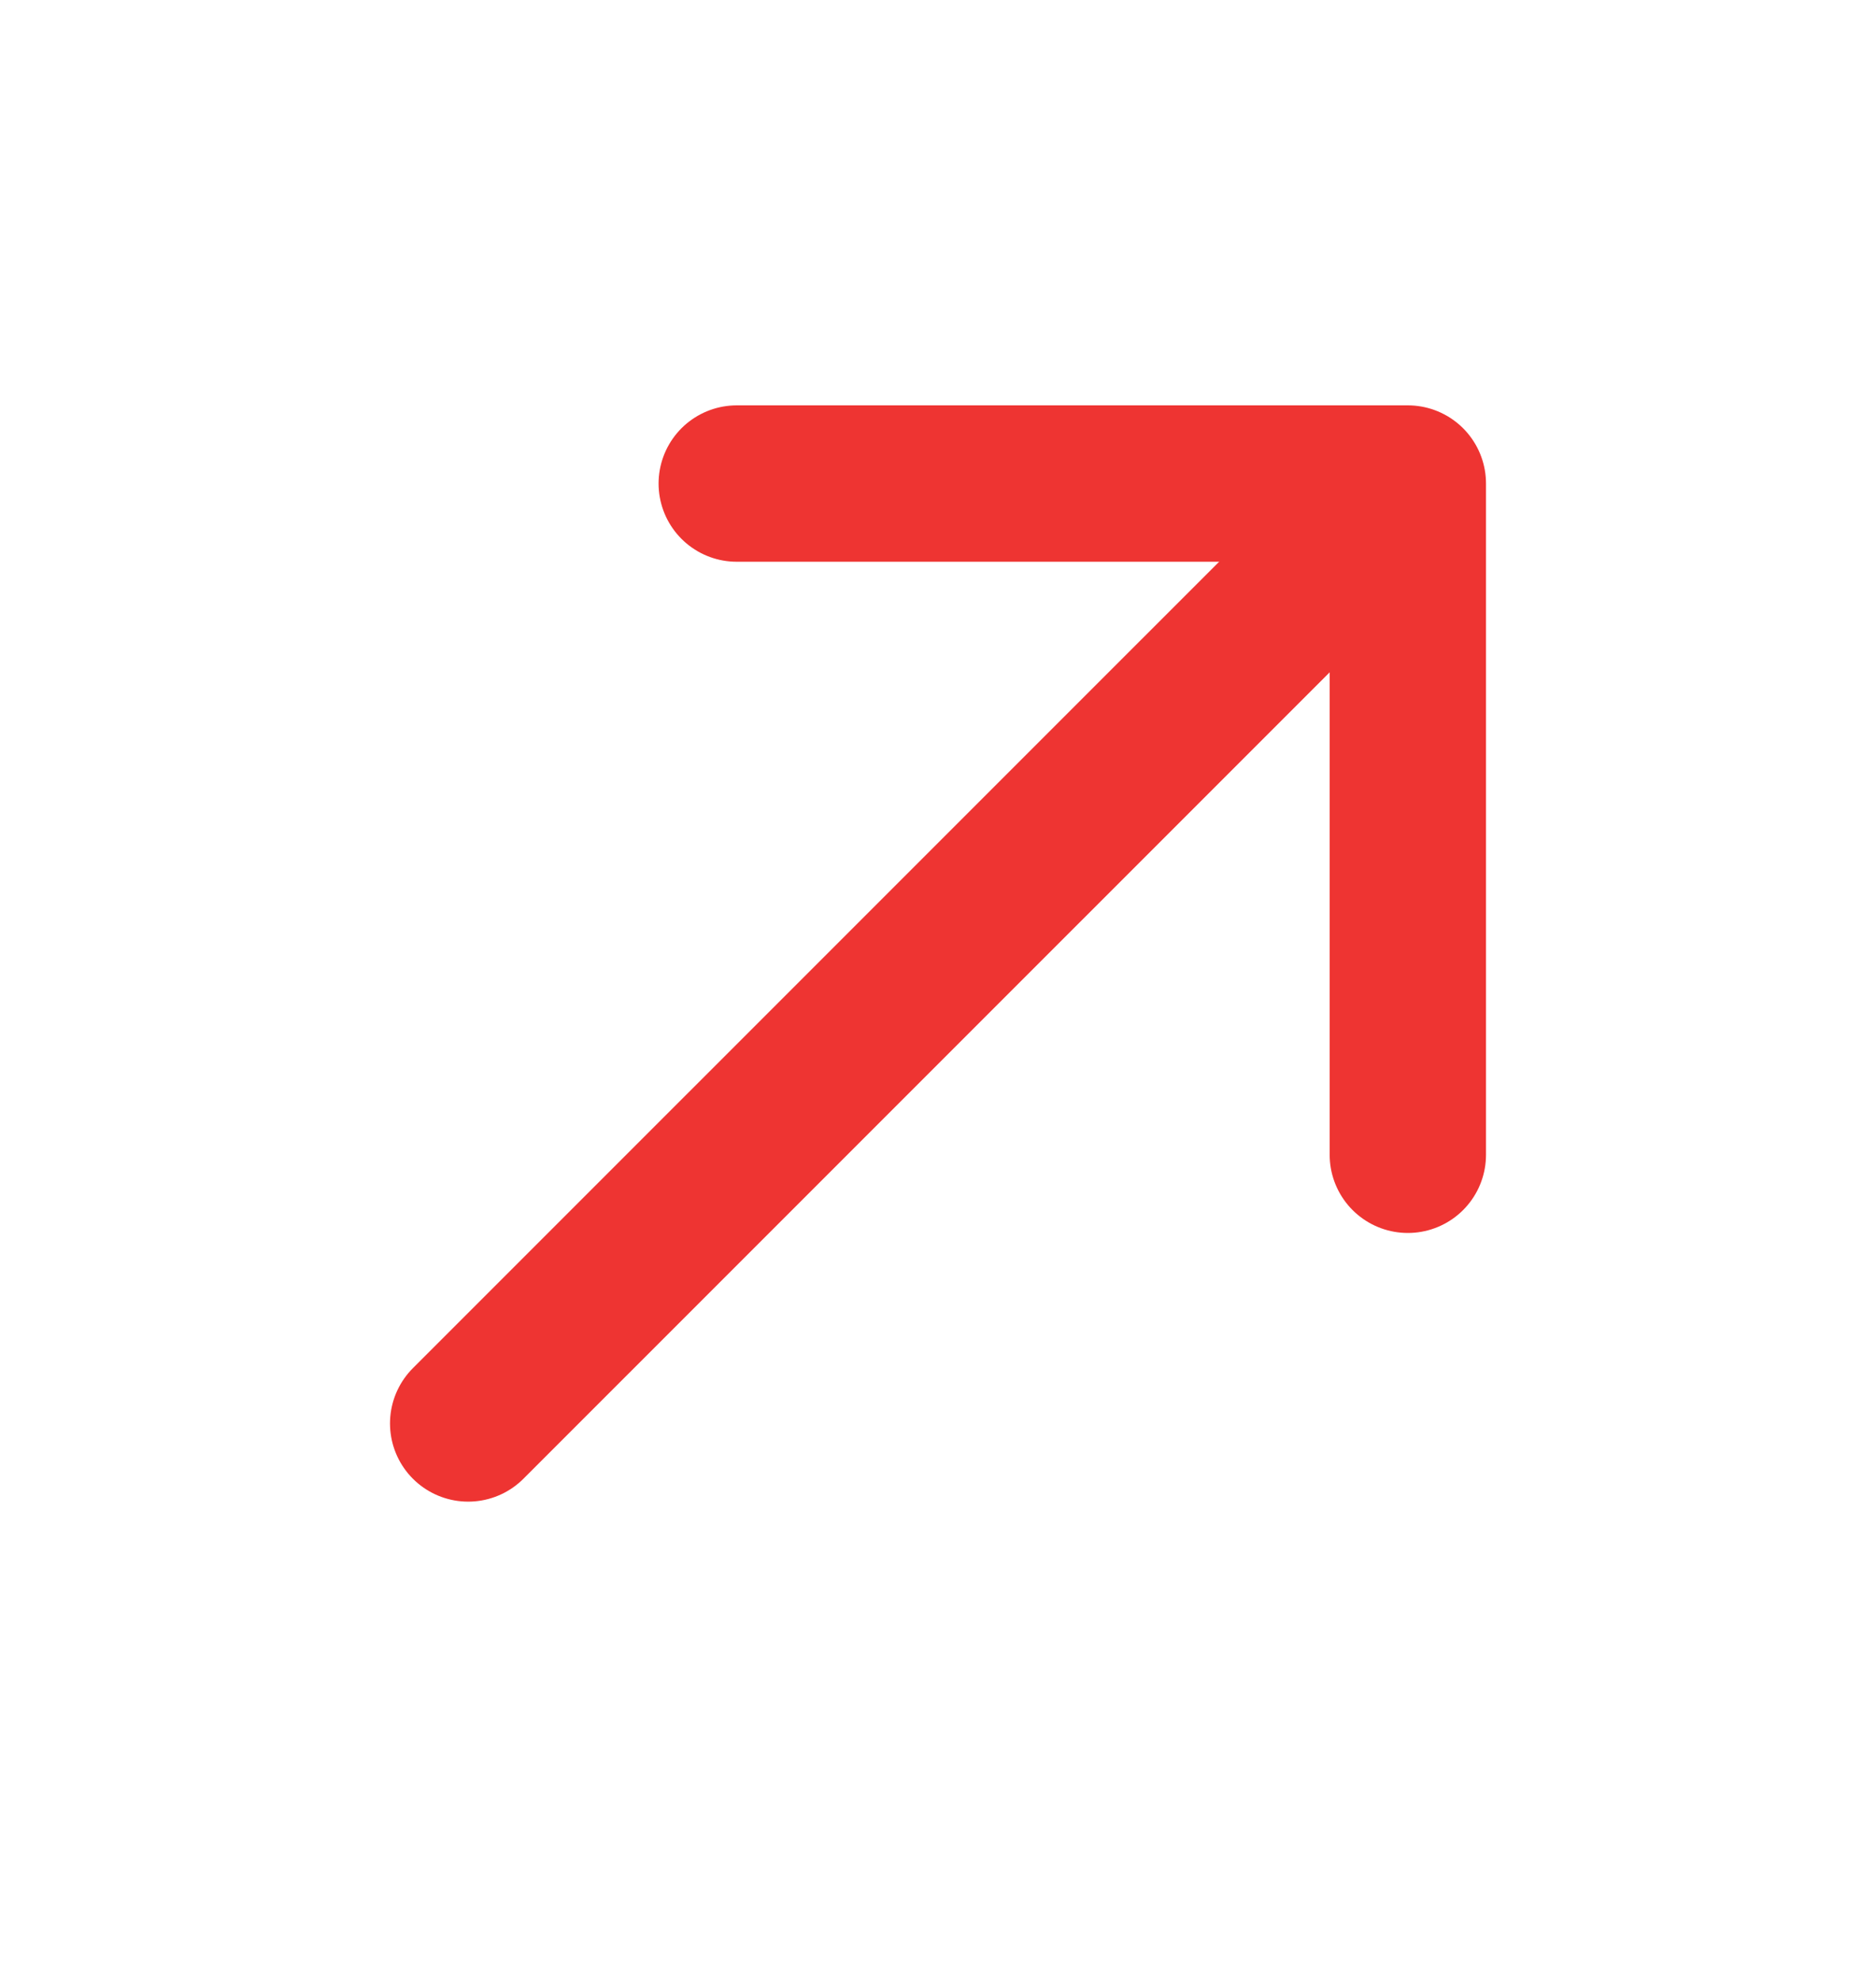 <svg width="18" height="19" viewBox="0 0 18 19" fill="none" xmlns="http://www.w3.org/2000/svg">
<g id="arrow-left">
<path id="Vector" d="M13.508 11.076L13.508 4.638L7.069 4.638" stroke="#EE3432" stroke-width="1.5" stroke-miterlimit="10" stroke-linecap="round" stroke-linejoin="round"/>
<path id="Vector_2" d="M4.492 13.653L13.418 4.728" stroke="#EE3432" stroke-width="1.5" stroke-miterlimit="10" stroke-linecap="round" stroke-linejoin="round"/>
</g>
</svg>

